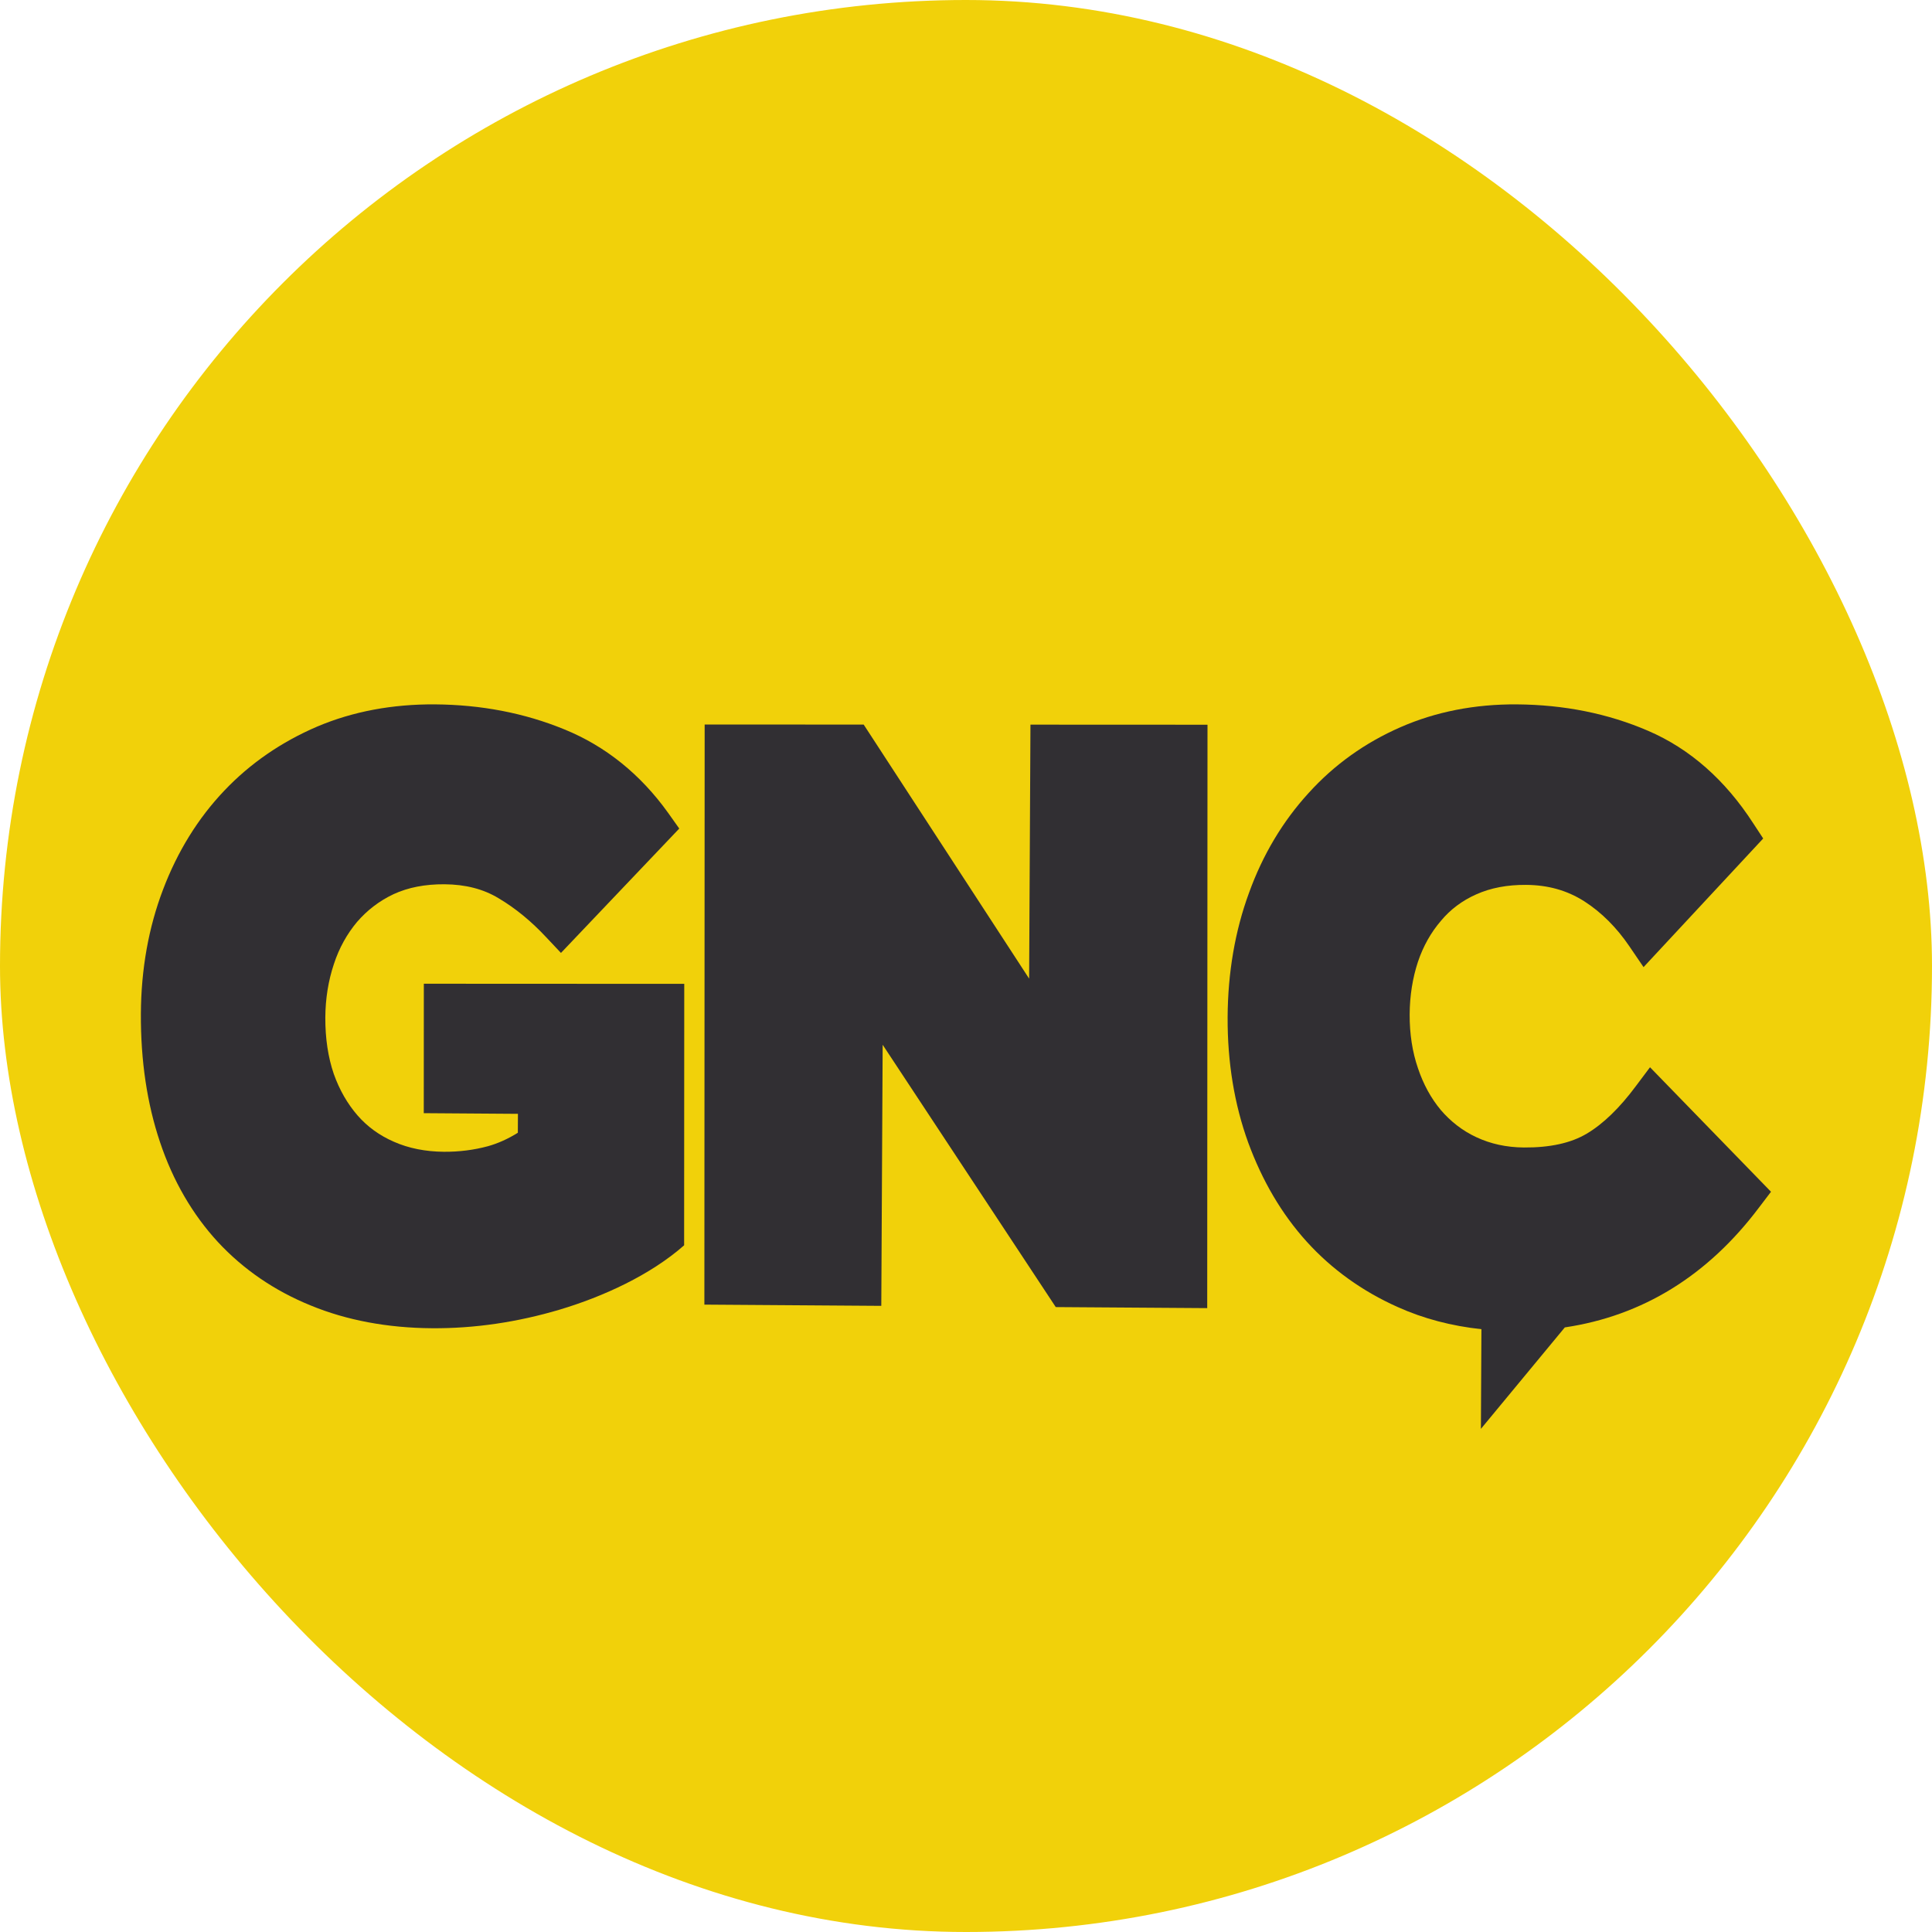 <svg width="96" height="96" viewBox="0 0 96 96" fill="none" xmlns="http://www.w3.org/2000/svg">
<rect width="96" height="96" rx="48" fill="#F1D10A"/>
<path d="M81.988 53.031L81.286 53.967C80.482 55.051 79.654 55.853 78.841 56.333C78.064 56.796 77.021 57.028 75.72 57.018C74.85 57.012 74.061 56.836 73.357 56.506C72.665 56.185 72.075 55.718 71.594 55.157C71.107 54.575 70.725 53.877 70.457 53.077C70.181 52.278 70.04 51.372 70.045 50.405C70.05 49.471 70.194 48.588 70.457 47.792C70.72 47.01 71.105 46.331 71.599 45.756C72.064 45.194 72.655 44.75 73.357 44.439C74.071 44.119 74.901 43.962 75.829 43.969C76.924 43.977 77.866 44.243 78.715 44.781C79.585 45.339 80.336 46.099 80.96 47.017L81.667 48.056L87.612 41.664L87.113 40.903C85.721 38.749 83.962 37.203 81.894 36.314C79.909 35.456 77.713 35.017 75.376 35C73.285 34.985 71.34 35.367 69.594 36.132C67.835 36.9 66.294 37.999 65.023 39.406C63.751 40.796 62.747 42.464 62.062 44.367C61.37 46.247 61.011 48.335 61 50.542C60.989 52.796 61.339 54.889 62.023 56.775C62.719 58.669 63.685 60.324 64.933 61.7C66.175 63.072 67.703 64.166 69.447 64.944C70.733 65.524 72.125 65.887 73.611 66.047L73.585 71L77.755 65.958C81.616 65.384 84.858 63.387 87.407 59.998L88 59.218L81.988 53.031Z" fill="#312F33"/>
<path d="M52.46 64.948L43.859 51.914L43.791 64.887L35 64.826L35.014 36L42.916 36.004L51.137 48.628L51.203 36.007L60 36.011L59.986 65L52.46 64.948Z" fill="#312F33"/>
<path d="M21.46 65.999C19.251 65.984 17.22 65.602 15.444 64.87C13.638 64.138 12.09 63.074 10.826 61.713C9.569 60.349 8.595 58.679 7.949 56.746C7.31 54.846 6.988 52.711 7 50.368C7.012 48.158 7.383 46.087 8.102 44.201C8.821 42.304 9.844 40.655 11.14 39.292C12.431 37.93 13.99 36.861 15.764 36.102C17.534 35.352 19.504 34.985 21.622 35C23.9 35.017 26.053 35.426 28.042 36.242C30.096 37.078 31.833 38.482 33.201 40.394L33.752 41.17L27.874 47.35L27.138 46.569C26.411 45.789 25.62 45.134 24.782 44.638C24.028 44.178 23.128 43.946 22.087 43.939C21.127 43.932 20.282 44.095 19.555 44.431C18.835 44.771 18.236 45.237 17.737 45.816C17.251 46.396 16.852 47.099 16.59 47.906C16.316 48.725 16.17 49.622 16.165 50.556C16.16 51.603 16.305 52.542 16.584 53.359C16.871 54.169 17.273 54.858 17.772 55.431C18.255 55.984 18.859 56.423 19.572 56.733C20.299 57.056 21.142 57.224 22.055 57.231C22.824 57.236 23.552 57.142 24.244 56.955C24.743 56.816 25.243 56.591 25.731 56.286L25.736 55.346L21.057 55.313L21.06 48.881L34 48.887L33.994 61.546L33.994 61.878C32.317 63.357 29.966 64.43 27.813 65.074C25.711 65.698 23.585 66.015 21.46 65.999Z" fill="#312F33"/>
</svg>
